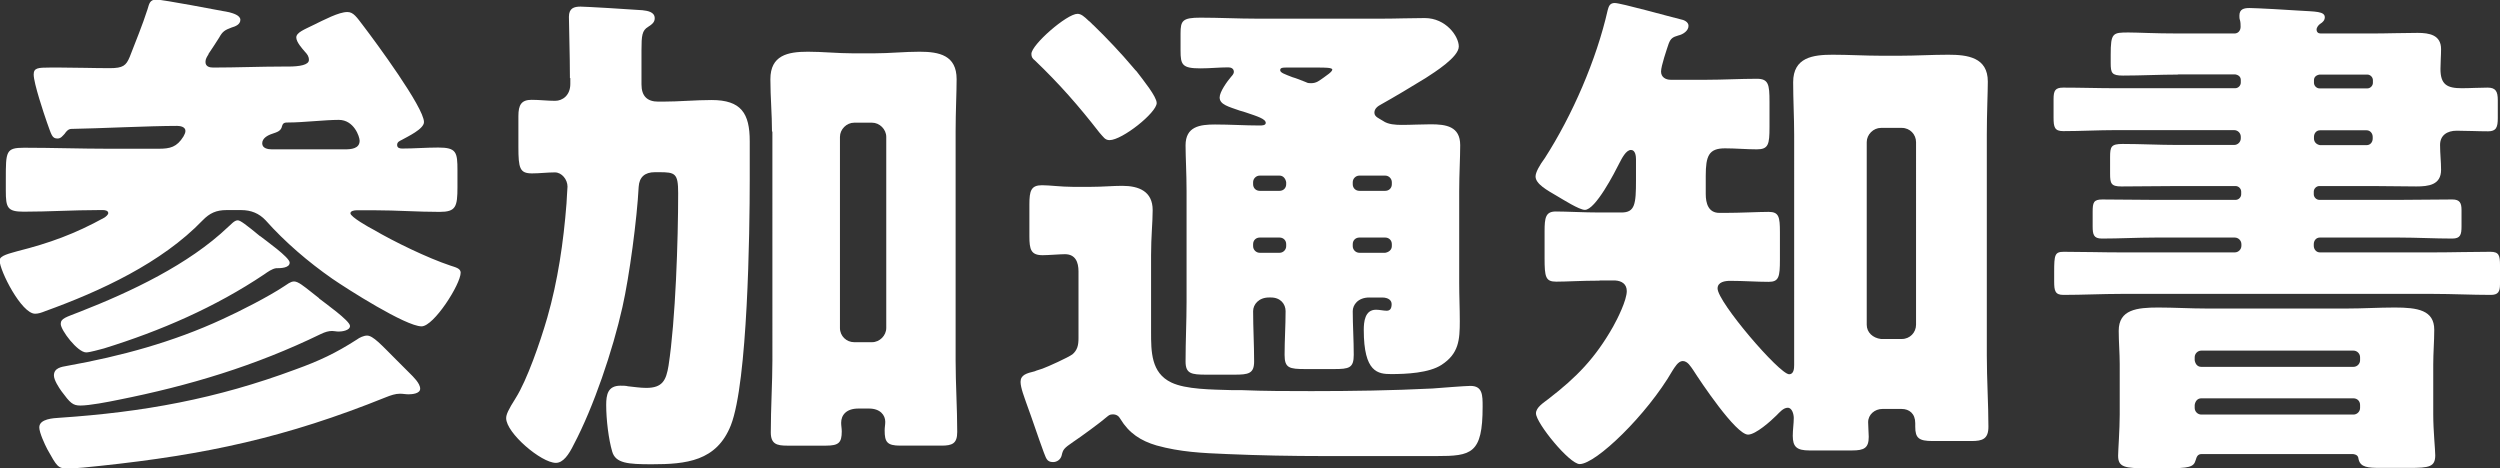 <?xml version="1.0" encoding="UTF-8"?><svg xmlns="http://www.w3.org/2000/svg" viewBox="0 0 124.71 23.37"><rect x="0" y="0" width="124.71" height="23.37" fill="#333333" stroke="none"/><defs><style>.c{fill:#fff;}</style></defs><g id="a"/><g id="b"><g><path class="c" d="M10.4,2.71c-.08,.13-.15,.23-.15,.38,0,.23,.2,.28,.38,.28,1.16,0,2.35-.05,3.49-.05h.25c.58,0,1.04-.08,1.04-.33,0-.18-.08-.28-.2-.41-.13-.15-.43-.48-.43-.71,0-.25,.41-.4,.83-.61,.58-.28,1.29-.66,1.72-.66,.3,0,.46,.25,.81,.71,.58,.76,3.01,4.05,3.01,4.78,0,.35-.83,.73-1.11,.89-.1,.05-.23,.1-.23,.25s.13,.18,.25,.18c.61,0,1.19-.05,1.8-.05,.91,0,.96,.23,.96,1.14v.83c0,.99-.08,1.24-.89,1.24-1.09,0-2.15-.08-3.21-.08h-.94c-.1,0-.3,.03-.3,.15,0,.18,.94,.71,1.14,.81,1.04,.61,2.71,1.42,3.85,1.8,.23,.08,.51,.13,.51,.35,0,.58-1.34,2.68-1.95,2.68-.79,0-3.72-1.87-4.46-2.38-1.19-.83-2.35-1.82-3.32-2.91-.33-.35-.73-.51-1.22-.51h-.73c-.51,0-.84,.15-1.19,.51-2.05,2.13-5.11,3.54-7.85,4.53-.2,.08-.35,.13-.51,.13-.68,0-1.77-2.15-1.77-2.66,0-.25,.53-.35,.89-.46,1.59-.4,2.86-.86,4.33-1.67,.08-.05,.2-.15,.2-.23,0-.13-.18-.15-.25-.15h-.25c-1.24,0-2.48,.08-3.72,.08-.81,0-.89-.2-.89-1.04v-.58c0-1.39,0-1.57,.91-1.57,1.42,0,2.83,.05,4.23,.05h2.48c.58,0,.91-.08,1.24-.61,.05-.1,.1-.18,.1-.28,0-.2-.25-.25-.41-.25-1.37,0-3.95,.13-5.27,.15-.15,0-.25,.1-.35,.25-.1,.1-.18,.23-.35,.23-.28,0-.3-.18-.53-.81-.15-.43-.66-1.95-.66-2.38,0-.33,.2-.35,.81-.35h.53c.81,0,1.62,.03,2.46,.03,.66,0,.81-.13,.99-.56,.3-.78,.63-1.57,.89-2.38,.08-.25,.1-.48,.43-.48,.35,0,3.09,.53,3.64,.63,.18,.05,.56,.15,.56,.38s-.25,.33-.43,.38c-.35,.13-.46,.2-.63,.51-.15,.25-.38,.58-.53,.81Zm10.03,15.9c.18,.18,.53,.51,.53,.78,0,.25-.41,.28-.58,.28-.15,0-.28-.03-.43-.03-.23,0-.46,.08-.71,.18-4.96,2-8.96,2.86-14.25,3.42-.46,.05-1.21,.13-1.62,.13-.48,0-.53-.1-1.01-.96-.13-.25-.4-.83-.4-1.09,0-.43,.71-.46,1.01-.48,4.18-.28,7.82-.94,11.77-2.41,1.19-.43,2-.81,3.06-1.49,.13-.1,.35-.2,.51-.2,.3,0,.71,.46,1.44,1.19l.68,.68Zm-4.51-3.72c.25,.2,1.54,1.11,1.54,1.37,0,.23-.41,.28-.56,.28-.13,0-.23-.03-.33-.03-.18,0-.35,.05-.56,.15-3.27,1.59-6.56,2.58-10.13,3.29-.48,.1-1.42,.28-1.87,.28-.38,0-.51-.13-.94-.71-.13-.18-.38-.56-.38-.79,0-.38,.38-.43,.66-.48,2.68-.48,5.29-1.19,7.75-2.33,.84-.38,2.33-1.14,3.09-1.65,.13-.08,.3-.23,.48-.23,.2,0,.48,.23,.86,.53l.38,.3Zm-2.94-3.11c.25,.2,1.47,1.06,1.47,1.32,0,.28-.48,.28-.68,.28-.2,.03-.41,.18-.58,.3-2.46,1.65-5.19,2.83-8,3.7-.2,.05-.71,.2-.89,.2-.43,0-1.27-1.11-1.27-1.42,0-.28,.25-.33,.96-.61,2.53-.99,5.42-2.35,7.39-4.23,.13-.1,.3-.33,.48-.33,.13,0,.43,.23,1.11,.79Zm4.23-4.33c.3,0,.73-.03,.73-.43,0-.2-.28-1.04-1.04-1.04-.68,0-1.8,.13-2.48,.13-.2,0-.3,0-.35,.18-.05,.25-.25,.3-.48,.38-.25,.08-.51,.23-.51,.48s.28,.3,.48,.3h3.64Z"/><path class="c" d="M28.43,3.9c0-1.14-.05-2.63-.05-3.06s.25-.51,.58-.51c.23,0,2.46,.13,3.09,.18,.25,.03,.61,.08,.61,.4,0,.2-.13,.3-.33,.43-.3,.18-.33,.43-.33,1.17v1.7c0,.58,.28,.86,.84,.86h.2c.83,0,1.65-.08,2.46-.08,1.47,0,1.9,.66,1.9,2.05v1.92c0,2.61-.1,10.1-.94,12.25-.71,1.8-2.23,1.95-3.95,1.95-1.19,0-1.8-.05-1.97-.63-.18-.61-.3-1.59-.3-2.33,0-.51,.08-.96,.71-.96,.1,0,.28,0,.38,.03,.3,.03,.61,.08,.91,.08,.81,0,.99-.38,1.11-1.11,.35-2.28,.48-6.25,.48-8.61,0-.99-.15-1.04-.96-1.04h-.2c-.51,0-.78,.25-.81,.73-.08,1.57-.46,4.46-.81,6-.48,2.15-1.44,4.99-2.43,6.86-.25,.51-.53,.91-.89,.91-.73,0-2.48-1.49-2.48-2.23,0-.18,.1-.41,.48-1.01,.56-.89,1.21-2.76,1.57-4,.53-1.85,.81-3.77,.96-5.7,0-.13,.05-.76,.05-.84,0-.35-.28-.71-.63-.71-.38,0-.76,.05-1.14,.05-.61,0-.68-.25-.68-1.32v-1.54c0-.56,.15-.81,.66-.81,.41,0,.79,.05,1.17,.05s.76-.28,.76-.84v-.3Zm10.08,2.66c0-.86-.08-1.72-.08-2.61,0-1.19,.86-1.37,1.87-1.37,.73,0,1.49,.08,2.23,.08h1.09c.76,0,1.49-.08,2.25-.08,.99,0,1.85,.18,1.85,1.37,0,.66-.05,1.62-.05,2.61v11.42c0,1.19,.08,2.38,.08,3.57,0,.58-.25,.68-.79,.68h-2.05c-.66,0-.78-.18-.78-.76,0-.15,.03-.28,.03-.43,0-.33-.25-.66-.81-.66h-.53c-.61,0-.86,.33-.86,.71,0,.15,.03,.28,.03,.43,0,.56-.15,.71-.78,.71h-1.95c-.51,0-.81-.08-.81-.66,0-1.19,.08-2.53,.08-3.59V6.56Zm3.39,9.8c0,.41,.33,.71,.71,.71h.89c.38,0,.71-.33,.71-.71V6.83c0-.38-.33-.71-.71-.71h-.89c-.38,0-.71,.33-.71,.71v9.52Z"/><path class="c" d="M53.47,17.7c.28-.23,.33-.48,.33-.84v-3.32c0-.46-.15-.86-.68-.86-.23,0-.83,.05-1.11,.05-.58,0-.66-.28-.66-.94v-1.59c0-.68,.08-.96,.63-.96,.38,0,.96,.08,1.52,.08h.94c.56,0,1.06-.05,1.54-.05,.84,0,1.52,.28,1.52,1.21,0,.61-.08,1.32-.08,2.25v3.82c0,.99,0,2.05,1.01,2.53,.73,.35,2.02,.35,2.99,.38h.48c1.19,.05,2.35,.05,3.52,.05,2.03,0,4.03-.03,6.03-.13,.4-.03,1.65-.13,1.9-.13,.61,0,.61,.46,.61,1.04,0,2.35-.56,2.46-2.3,2.46h-5.62c-1.62,0-3.21-.03-4.83-.1-1.24-.05-2.33-.1-3.52-.43-.78-.23-1.37-.61-1.8-1.32-.08-.15-.2-.23-.38-.23-.15,0-.2,.05-.3,.13-.28,.25-1.32,1.01-1.67,1.24-.48,.33-.51,.38-.58,.68-.05,.2-.23,.33-.43,.33-.33,0-.35-.23-.46-.48-.3-.81-.56-1.62-.86-2.43-.1-.3-.3-.79-.3-1.09,0-.35,.3-.43,.71-.53,.1-.05,.25-.08,.38-.13,.28-.1,1.29-.56,1.49-.71Zm.28-17.01c.18,0,.33,.13,.56,.35,.08,.05,.15,.15,.25,.23,.63,.61,1.37,1.39,1.95,2.08,.05,.05,.1,.13,.18,.2,.35,.46,1.01,1.27,1.01,1.59,0,.48-1.72,1.85-2.35,1.85-.23,0-.3-.15-.51-.38-1.04-1.34-2-2.43-3.21-3.59-.13-.1-.18-.18-.18-.33,0-.46,1.77-2,2.3-2Zm14.56,14.15c-.58,0-.83,.38-.83,.68,0,.71,.05,1.44,.05,2.18,0,.66-.23,.71-.99,.71h-1.42c-.81,0-1.04-.05-1.04-.71,0-.73,.05-1.44,.05-2.18,0-.35-.25-.68-.73-.68h-.1c-.51,0-.79,.35-.79,.68,0,.84,.05,1.67,.05,2.51,0,.61-.28,.66-.99,.66h-1.39c-.76,0-1.04-.05-1.04-.66,0-1.01,.05-2,.05-2.99v-5.49c0-.91-.05-1.72-.05-2.3,0-.94,.71-1.04,1.47-1.04s1.49,.05,2.23,.05c.1,0,.3,0,.3-.13,0-.2-.43-.33-.96-.51-.1-.03-.23-.08-.33-.1-.56-.2-1.01-.3-1.01-.66,0-.28,.38-.81,.58-1.04,.05-.05,.13-.15,.13-.23,0-.18-.15-.23-.28-.23-.46,0-.91,.05-1.39,.05-.91,0-.99-.18-.99-.89v-.86c0-.63,.1-.78,.99-.78,.94,0,1.87,.05,2.81,.05h6.25c.71,0,1.42-.03,2.13-.03,1.06,0,1.7,.91,1.7,1.42,0,.53-1.22,1.29-1.65,1.57-.56,.35-1.67,1.01-2.23,1.32-.15,.08-.33,.2-.33,.41s.23,.28,.43,.41c.25,.18,.63,.2,.94,.2,.48,0,.96-.03,1.44-.03,.76,0,1.47,.1,1.47,1.04,0,.66-.05,1.44-.05,2.3v4.56c0,.66,.03,1.29,.03,1.92,0,.94-.05,1.62-.91,2.18-.63,.41-1.77,.46-2.51,.46-.66,0-1.37-.08-1.37-2.2,0-.4,.05-1.01,.61-1.01,.18,0,.38,.05,.53,.05s.25-.08,.25-.33c0-.18-.15-.33-.48-.33h-.63Zm-4.15-5.75c-.03-.18-.15-.33-.33-.33h-.99c-.18,0-.33,.15-.33,.33v.1c0,.2,.15,.33,.33,.33h.99c.18,0,.33-.13,.33-.33v-.1Zm-1.32,2.76c-.18,0-.33,.13-.33,.33v.1c0,.18,.15,.33,.33,.33h.99c.18,0,.33-.15,.33-.33v-.1c0-.2-.15-.33-.33-.33h-.99Zm1.32-8.48c-.15,0-.3,0-.3,.13s.23,.2,.61,.35c.18,.05,.43,.15,.68,.25,.08,.05,.18,.05,.25,.05,.28,0,.41-.13,.63-.28,.1-.08,.43-.28,.43-.4,0-.1-.38-.1-.71-.1h-1.59Zm4.94,6.15c.18,0,.33-.13,.33-.33v-.1c0-.18-.15-.33-.33-.33h-1.29c-.18,0-.33,.15-.33,.33v.1c0,.2,.15,.33,.33,.33h1.29Zm0,3.09c.18-.03,.33-.15,.33-.33v-.1c0-.2-.15-.33-.33-.33h-1.29c-.18,0-.33,.13-.33,.33v.1c0,.18,.15,.33,.33,.33h1.29Z"/><path class="c" d="M79.78,14c-.89,0-1.62,.05-2.15,.05s-.58-.23-.58-1.17v-1.34c0-.68,.05-.99,.56-.99,.53,0,1.42,.05,2.18,.05h1.09c.68,0,.73-.41,.73-1.62v-1.04c0-.15-.03-.46-.25-.46-.25,0-.46,.43-.58,.66-.23,.46-1.19,2.33-1.72,2.33-.28,0-1.11-.53-1.37-.68-.51-.3-1.09-.61-1.09-.99,0-.2,.2-.56,.46-.91,1.37-2.13,2.58-4.91,3.14-7.39,.05-.18,.1-.35,.35-.35,.3,0,2.73,.68,3.27,.81,.18,.03,.41,.13,.41,.33,0,.25-.28,.43-.51,.48-.28,.08-.38,.15-.48,.41-.1,.3-.38,1.11-.38,1.39s.23,.41,.48,.41h1.77c.84,0,1.7-.05,2.53-.05,.58,0,.63,.28,.63,1.14v1.27c0,.86-.05,1.11-.63,1.11-.53,0-1.06-.05-1.59-.05-.81,0-.96,.38-.96,1.37v.91c0,.46,.13,.94,.68,.94h.28c.76,0,1.67-.05,2.18-.05s.56,.25,.56,1.01v1.37c0,.86-.05,1.11-.56,1.11-.61,0-1.24-.05-1.92-.05-.25,0-.63,.05-.63,.38,0,.68,3.09,4.28,3.57,4.28,.23,0,.25-.28,.25-.46V6.73c0-.89-.05-1.75-.05-2.63,0-1.24,.99-1.37,1.97-1.37,.81,0,1.62,.05,2.4,.05h.96c.79,0,1.59-.05,2.41-.05,.96,0,1.97,.13,1.97,1.34,0,.53-.05,1.57-.05,2.66v10.99c0,1.21,.08,2.46,.08,3.57,0,.61-.3,.71-.84,.71h-1.95c-.68,0-.86-.15-.86-.71v-.18c0-.48-.3-.71-.68-.71h-.96c-.38,0-.71,.28-.71,.66,0,.25,.03,.51,.03,.73,0,.56-.23,.68-.83,.68h-2.13c-.63,0-.83-.18-.83-.73,0-.3,.05-.61,.05-.89,0-.18-.08-.51-.3-.51s-.41,.23-.56,.38c-.28,.28-1.04,.96-1.42,.96-.61,0-2.38-2.66-2.73-3.21-.13-.18-.28-.46-.53-.46-.23,0-.41,.33-.51,.48-1.27,2.2-3.82,4.66-4.63,4.66-.51,0-2.18-2.05-2.18-2.53,0-.3,.38-.53,.61-.71,1.42-1.09,2.35-2.05,3.24-3.62,.23-.41,.68-1.32,.68-1.77,0-.35-.25-.51-.58-.53h-.76Zm15.09,2.91c.41,0,.71-.33,.71-.71V7.09c0-.38-.3-.71-.71-.71h-1.04c-.38,0-.71,.33-.71,.71v9.11c0,.38,.3,.66,.71,.71h1.04Z"/><path class="c" d="M108.66,3.72c-.91,0-1.85,.05-2.76,.05-.56,0-.61-.13-.61-.63v-.41c0-1.09,.1-1.11,.89-1.11,.48,0,1.27,.05,2.48,.05h2.81c.18,0,.3-.15,.3-.33,0-.08,0-.23-.03-.33-.03-.08-.03-.15-.03-.23,0-.33,.23-.38,.51-.38s2.13,.1,2.48,.13c.79,.05,1.27,.03,1.27,.33,0,.15-.1,.25-.23,.33-.08,.05-.18,.18-.18,.28,0,.13,.08,.2,.2,.2h2.56c.76,0,1.52-.03,2.28-.03,.58,0,1.17,.1,1.17,.81,0,.33-.03,.66-.03,.99,0,.78,.33,.96,1.06,.96,.43,0,.86-.03,1.29-.03,.4,0,.51,.18,.51,.63v.89c0,.46-.08,.66-.48,.66-.53,0-1.06-.03-1.57-.03-.48,0-.83,.23-.83,.71,0,.43,.05,.83,.05,1.24,0,.76-.63,.83-1.24,.83-.73,0-1.47-.02-2.2-.02h-2.63c-.15,0-.28,.13-.28,.28v.13c0,.15,.13,.28,.28,.28h3.97c.89,0,1.77-.02,2.66-.02,.38,0,.46,.18,.46,.53v.81c0,.41-.05,.61-.46,.61-.89,0-1.77-.05-2.66-.05h-3.95c-.18,0-.3,.15-.3,.33v.08c0,.18,.13,.33,.3,.33h5.65c.96,0,1.9-.03,2.86-.03,.43,0,.48,.18,.48,.68v.94c0,.38-.1,.53-.46,.53-.96,0-1.92-.05-2.89-.05h-15.54c-.96,0-1.92,.05-2.89,.05-.41,0-.46-.2-.46-.66v-.48c0-.86,.03-1.01,.48-1.01,.96,0,1.92,.03,2.86,.03h5.67c.18,0,.33-.15,.33-.33v-.08c0-.18-.15-.33-.33-.33h-3.97c-.89,0-1.77,.05-2.66,.05-.41,0-.46-.2-.46-.61v-.73c0-.46,.05-.61,.48-.61,.89,0,1.75,.02,2.63,.02h4.02c.15,0,.28-.13,.28-.28v-.13c0-.15-.13-.28-.28-.28h-2.89c-.94,0-1.87,.02-2.81,.02-.51,0-.56-.15-.56-.63v-.83c0-.53,.05-.66,.63-.66,.91,0,1.82,.05,2.73,.05h2.83c.18,0,.33-.15,.33-.33v-.08c0-.18-.15-.33-.33-.33h-5.9c-.89,0-1.75,.05-2.63,.05-.43,0-.48-.2-.48-.68v-.91c0-.43,.08-.58,.48-.58,.89,0,1.75,.03,2.63,.03h5.95c.15,0,.28-.13,.28-.28v-.13c0-.15-.1-.25-.28-.28h-2.89Zm1.17,18.93c-.2,0-.25,.13-.3,.3-.1,.35-.3,.41-1.54,.41h-.86c-1.14,0-1.47-.05-1.47-.63,0-.23,.08-1.32,.08-2.05v-2.51c0-.56-.05-1.11-.05-1.67,0-1.06,.91-1.16,1.97-1.16,.81,0,1.59,.05,2.41,.05h7.01c.79,0,1.57-.05,2.38-.05,1.14,0,1.97,.13,1.97,1.11,0,.58-.05,1.14-.05,1.72v2.51c0,.81,.1,1.75,.1,2.03,0,.58-.3,.63-1.29,.63h-1.44c-.63,0-.99-.03-1.09-.41-.02-.18-.08-.25-.28-.28h-7.54Zm-.35-4.68c.03,.18,.13,.33,.33,.33h7.59c.18,0,.33-.15,.33-.33v-.15c0-.18-.15-.33-.33-.33h-7.59c-.18,0-.33,.15-.33,.33v.15Zm0,2.38c0,.18,.15,.33,.33,.33h7.59c.18,0,.33-.15,.33-.33v-.15c0-.2-.15-.33-.33-.33h-7.59c-.18,0-.3,.13-.33,.33v.15Zm6.23-16.63c-.18,.03-.28,.13-.28,.28v.13c0,.15,.13,.28,.28,.28h2.38c.15,0,.28-.13,.28-.28v-.13c0-.15-.13-.28-.28-.28h-2.38Zm2.35,3.52c.18,0,.3-.15,.3-.33v-.08c0-.18-.13-.33-.3-.33h-2.33c-.18,0-.3,.15-.3,.33v.08c0,.18,.13,.3,.3,.33h2.33Z"/></g></g></svg>
